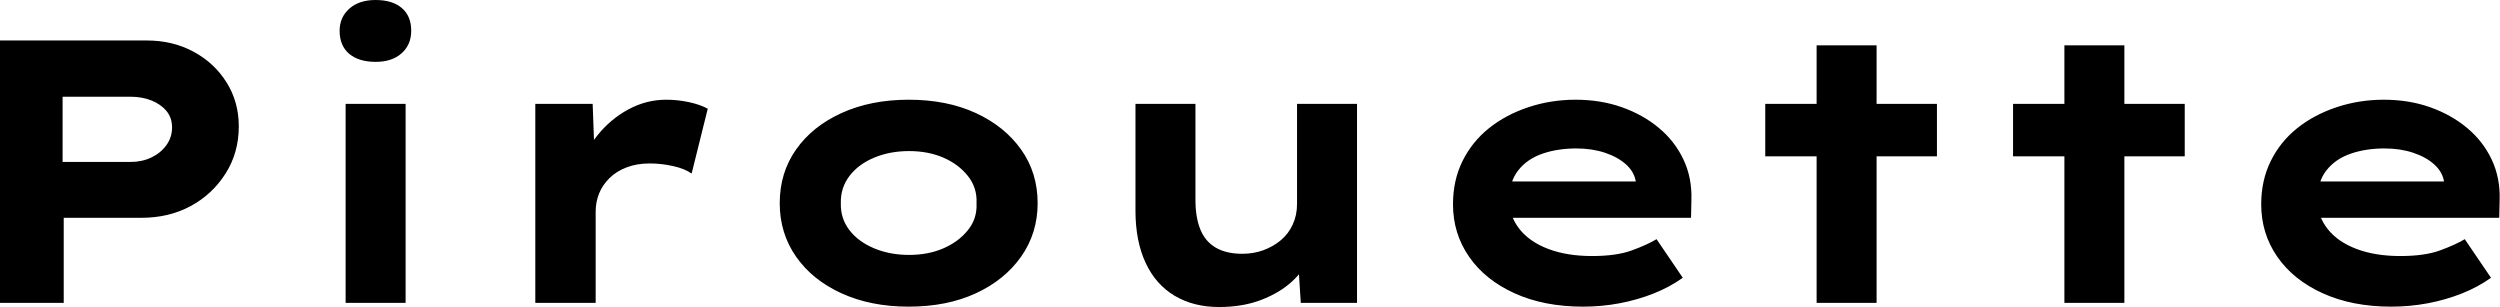 <svg baseProfile="full" height="28" version="1.1" viewBox="0 0 228 28" width="228" xmlns="http://www.w3.org/2000/svg" xmlns:ev="http://www.w3.org/2001/xml-events" xmlns:xlink="http://www.w3.org/1999/xlink"><defs /><g><path d="M5.06 27.624V3.692H18.462Q20.821 3.692 22.718 4.718Q24.615 5.744 25.726 7.521Q26.838 9.299 26.838 11.521Q26.838 13.915 25.641 15.812Q24.444 17.709 22.462 18.786Q20.479 19.863 17.949 19.863H10.872V27.624ZM10.769 14.769H16.957Q18.017 14.769 18.872 14.359Q19.726 13.949 20.239 13.231Q20.752 12.513 20.752 11.624Q20.752 10.735 20.239 10.12Q19.726 9.504 18.872 9.162Q18.017 8.821 16.957 8.821H10.769Z M36.581 27.624V9.47H42.051V27.624ZM39.316 5.641Q37.778 5.641 36.906 4.906Q36.034 4.171 36.034 2.803Q36.034 1.573 36.923 0.786Q37.812 0.0 39.316 0.0Q40.855 0.0 41.709 0.735Q42.564 1.47 42.564 2.803Q42.564 4.068 41.692 4.855Q40.821 5.641 39.316 5.641Z M53.88 27.624V9.47H59.111L59.35 16.034L57.778 15.726Q58.325 13.88 59.521 12.376Q60.718 10.872 62.359 9.983Q64 9.094 65.812 9.094Q66.872 9.094 67.897 9.316Q68.923 9.538 69.607 9.915L68.137 15.829Q67.521 15.385 66.444 15.145Q65.368 14.906 64.308 14.906Q63.145 14.906 62.205 15.265Q61.265 15.624 60.632 16.256Q60 16.889 59.692 17.658Q59.385 18.427 59.385 19.282V27.624Z M87.932 27.966Q84.479 27.966 81.812 26.752Q79.145 25.538 77.658 23.402Q76.171 21.265 76.171 18.53Q76.171 15.761 77.658 13.641Q79.145 11.521 81.812 10.308Q84.479 9.094 87.932 9.094Q91.419 9.094 94.051 10.308Q96.684 11.521 98.188 13.641Q99.692 15.761 99.692 18.53Q99.692 21.265 98.188 23.402Q96.684 25.538 94.051 26.752Q91.419 27.966 87.932 27.966ZM87.966 23.248Q89.709 23.248 91.094 22.65Q92.479 22.051 93.333 20.991Q94.188 19.932 94.12 18.53Q94.188 17.128 93.333 16.051Q92.479 14.974 91.094 14.376Q89.709 13.778 87.966 13.778Q86.222 13.778 84.786 14.376Q83.35 14.974 82.53 16.051Q81.709 17.128 81.744 18.53Q81.709 19.932 82.53 20.991Q83.35 22.051 84.786 22.65Q86.222 23.248 87.966 23.248Z M116.239 28.0Q113.915 28.0 112.188 26.974Q110.462 25.949 109.538 23.966Q108.615 21.983 108.615 19.214V9.47H114.085V18.222Q114.085 19.829 114.53 20.923Q114.974 22.017 115.932 22.581Q116.889 23.145 118.359 23.145Q119.385 23.145 120.274 22.821Q121.162 22.496 121.863 21.915Q122.564 21.333 122.957 20.479Q123.35 19.624 123.35 18.598V9.47H128.821V27.624H123.692L123.453 23.897L124.444 23.487Q124.034 24.615 122.906 25.658Q121.778 26.701 120.085 27.35Q118.393 28.0 116.239 28.0Z M149.436 27.966Q145.88 27.966 143.197 26.752Q140.513 25.538 139.043 23.419Q137.573 21.299 137.573 18.632Q137.573 16.444 138.444 14.684Q139.316 12.923 140.855 11.692Q142.393 10.462 144.444 9.778Q146.496 9.094 148.752 9.094Q151.043 9.094 152.974 9.778Q154.906 10.462 156.359 11.675Q157.812 12.889 158.598 14.564Q159.385 16.239 159.316 18.256L159.282 19.863H141.368L140.581 16.547H154.838L154.256 17.299V16.615Q154.12 15.692 153.368 15.009Q152.615 14.325 151.436 13.932Q150.256 13.538 148.821 13.538Q147.111 13.538 145.726 14.017Q144.342 14.496 143.521 15.538Q142.701 16.581 142.701 18.222Q142.701 19.692 143.624 20.872Q144.547 22.051 146.256 22.701Q147.966 23.35 150.256 23.35Q152.479 23.35 153.88 22.838Q155.282 22.325 156.137 21.812L158.53 25.333Q157.333 26.188 155.863 26.769Q154.393 27.35 152.769 27.658Q151.145 27.966 149.436 27.966Z M170.735 27.624V4.137H176.205V27.624ZM166.051 14.256V9.47H181.709V14.256Z M193.333 27.624V4.137H198.803V27.624ZM188.65 14.256V9.47H204.308V14.256Z M223.145 27.966Q219.59 27.966 216.906 26.752Q214.222 25.538 212.752 23.419Q211.282 21.299 211.282 18.632Q211.282 16.444 212.154 14.684Q213.026 12.923 214.564 11.692Q216.103 10.462 218.154 9.778Q220.205 9.094 222.462 9.094Q224.752 9.094 226.684 9.778Q228.615 10.462 230.068 11.675Q231.521 12.889 232.308 14.564Q233.094 16.239 233.026 18.256L232.991 19.863H215.077L214.291 16.547H228.547L227.966 17.299V16.615Q227.829 15.692 227.077 15.009Q226.325 14.325 225.145 13.932Q223.966 13.538 222.53 13.538Q220.821 13.538 219.436 14.017Q218.051 14.496 217.231 15.538Q216.41 16.581 216.41 18.222Q216.41 19.692 217.333 20.872Q218.256 22.051 219.966 22.701Q221.675 23.35 223.966 23.35Q226.188 23.35 227.59 22.838Q228.991 22.325 229.846 21.812L232.239 25.333Q231.043 26.188 229.573 26.769Q228.103 27.35 226.479 27.658Q224.855 27.966 223.145 27.966Z " fill="rgb(0,0,0)" transform="translate(-5.06, 0)" /></g></svg>